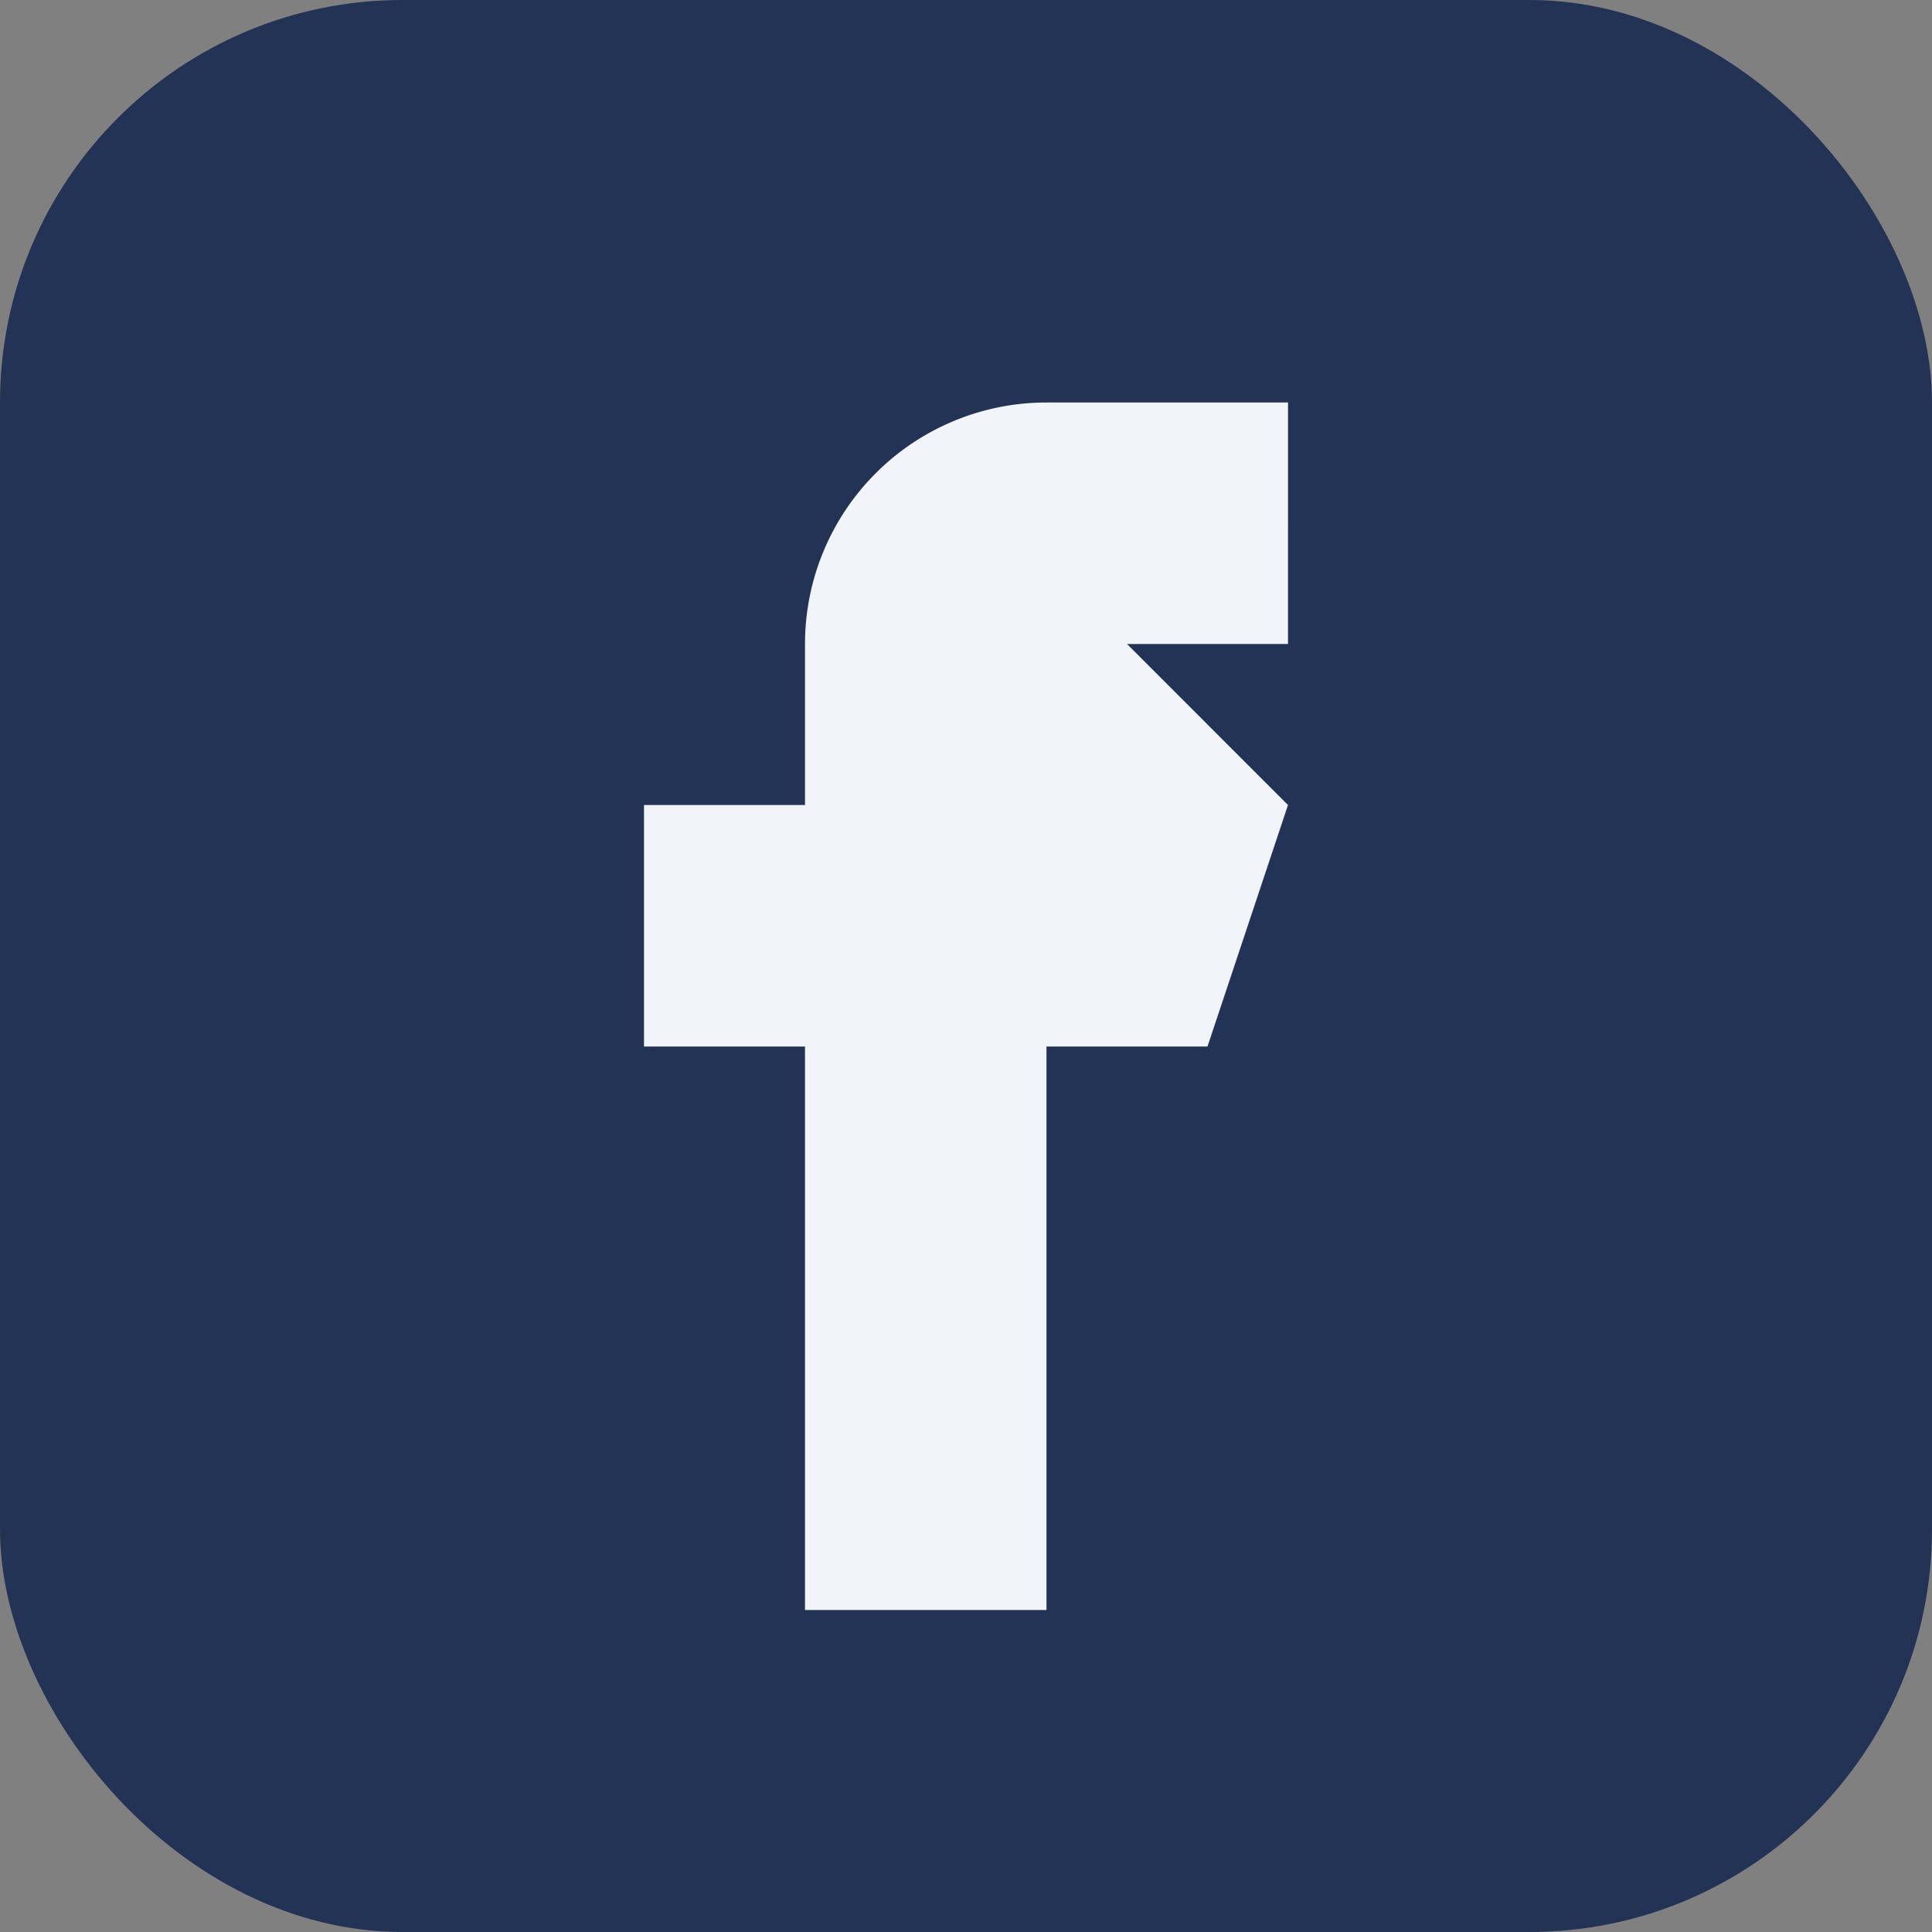 <?xml version="1.0" encoding="UTF-8"?>
<svg xmlns="http://www.w3.org/2000/svg" width="24" height="24" viewBox="0 0 24 24"><rect x="0" y="0" width="24" height="24" fill="#808080" stroke="none"/><rect width="24" height="24" rx="5" fill="#223355"/><path d="M14 8h2V5h-3a3 3 0 0 0-3 3v2H8v3h2v7h3v-7h2l1-3z" fill="#F1F5F9"/></svg>